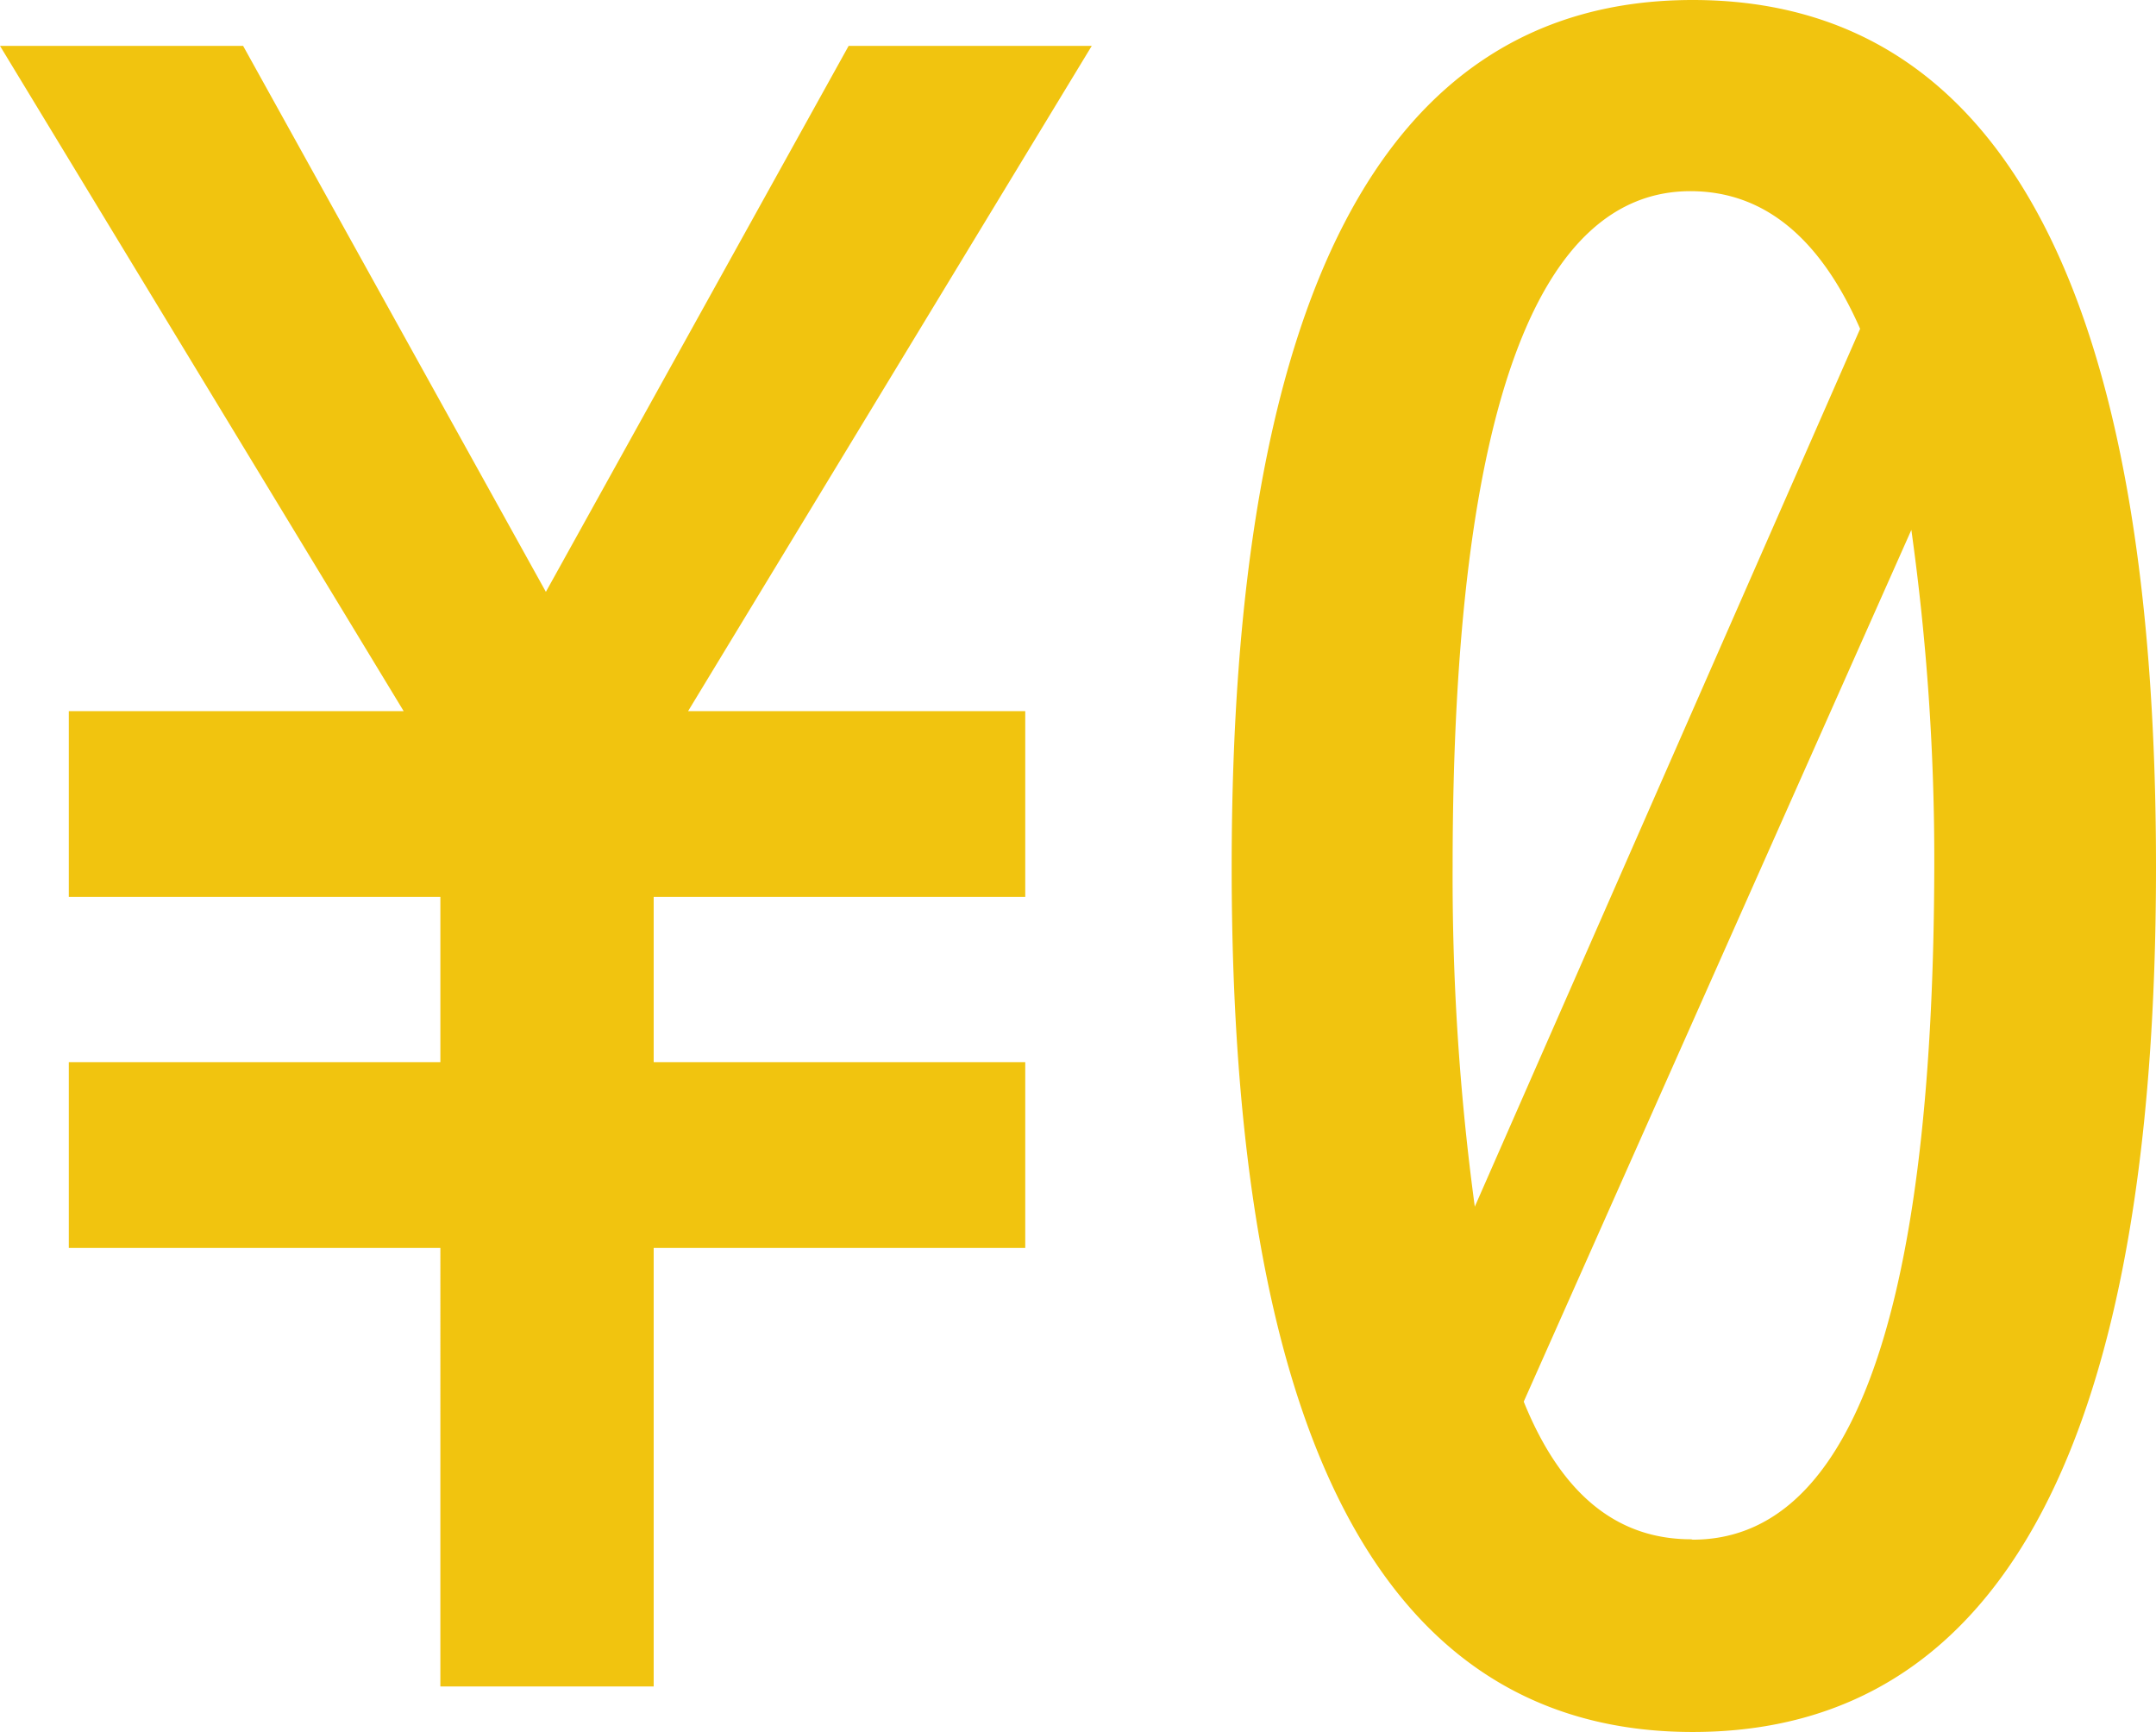 <svg xmlns="http://www.w3.org/2000/svg" viewBox="0 0 56.4 45.31"><defs><style>.cls-1{fill:#f1c40f;}</style></defs><title>icon_free</title><g id="レイヤー_2" data-name="レイヤー 2"><g id="レイヤー_1-2" data-name="レイヤー 1"><path class="cls-1" d="M22.2,1.2,14.28,15.48,6.36,1.2H0L10.56,18.6H1.8v4.86h9.72v4.32H1.8v4.86h9.72V44.11H17.1V32.64h9.72V27.78H17.1V23.46h9.72V18.6H18L28.56,1.2ZM44.28,0C36.06,0,32.22,8,32.22,22.68s3.84,22.62,12.06,22.62S56.4,37.45,56.4,22.68,52.5,0,44.28,0ZM38,22.68C38,10.44,40.32,5,44.22,5c1.86,0,3.36,1.14,4.44,3.6L38.58,31.56A64.09,64.09,0,0,1,38,22.68Zm6.24,17.58c-1.86,0-3.36-1.08-4.38-3.6L50,13.86a62.13,62.13,0,0,1,.6,8.76C50.58,34.92,48.24,40.27,44.28,40.27Z"/></g></g></svg>